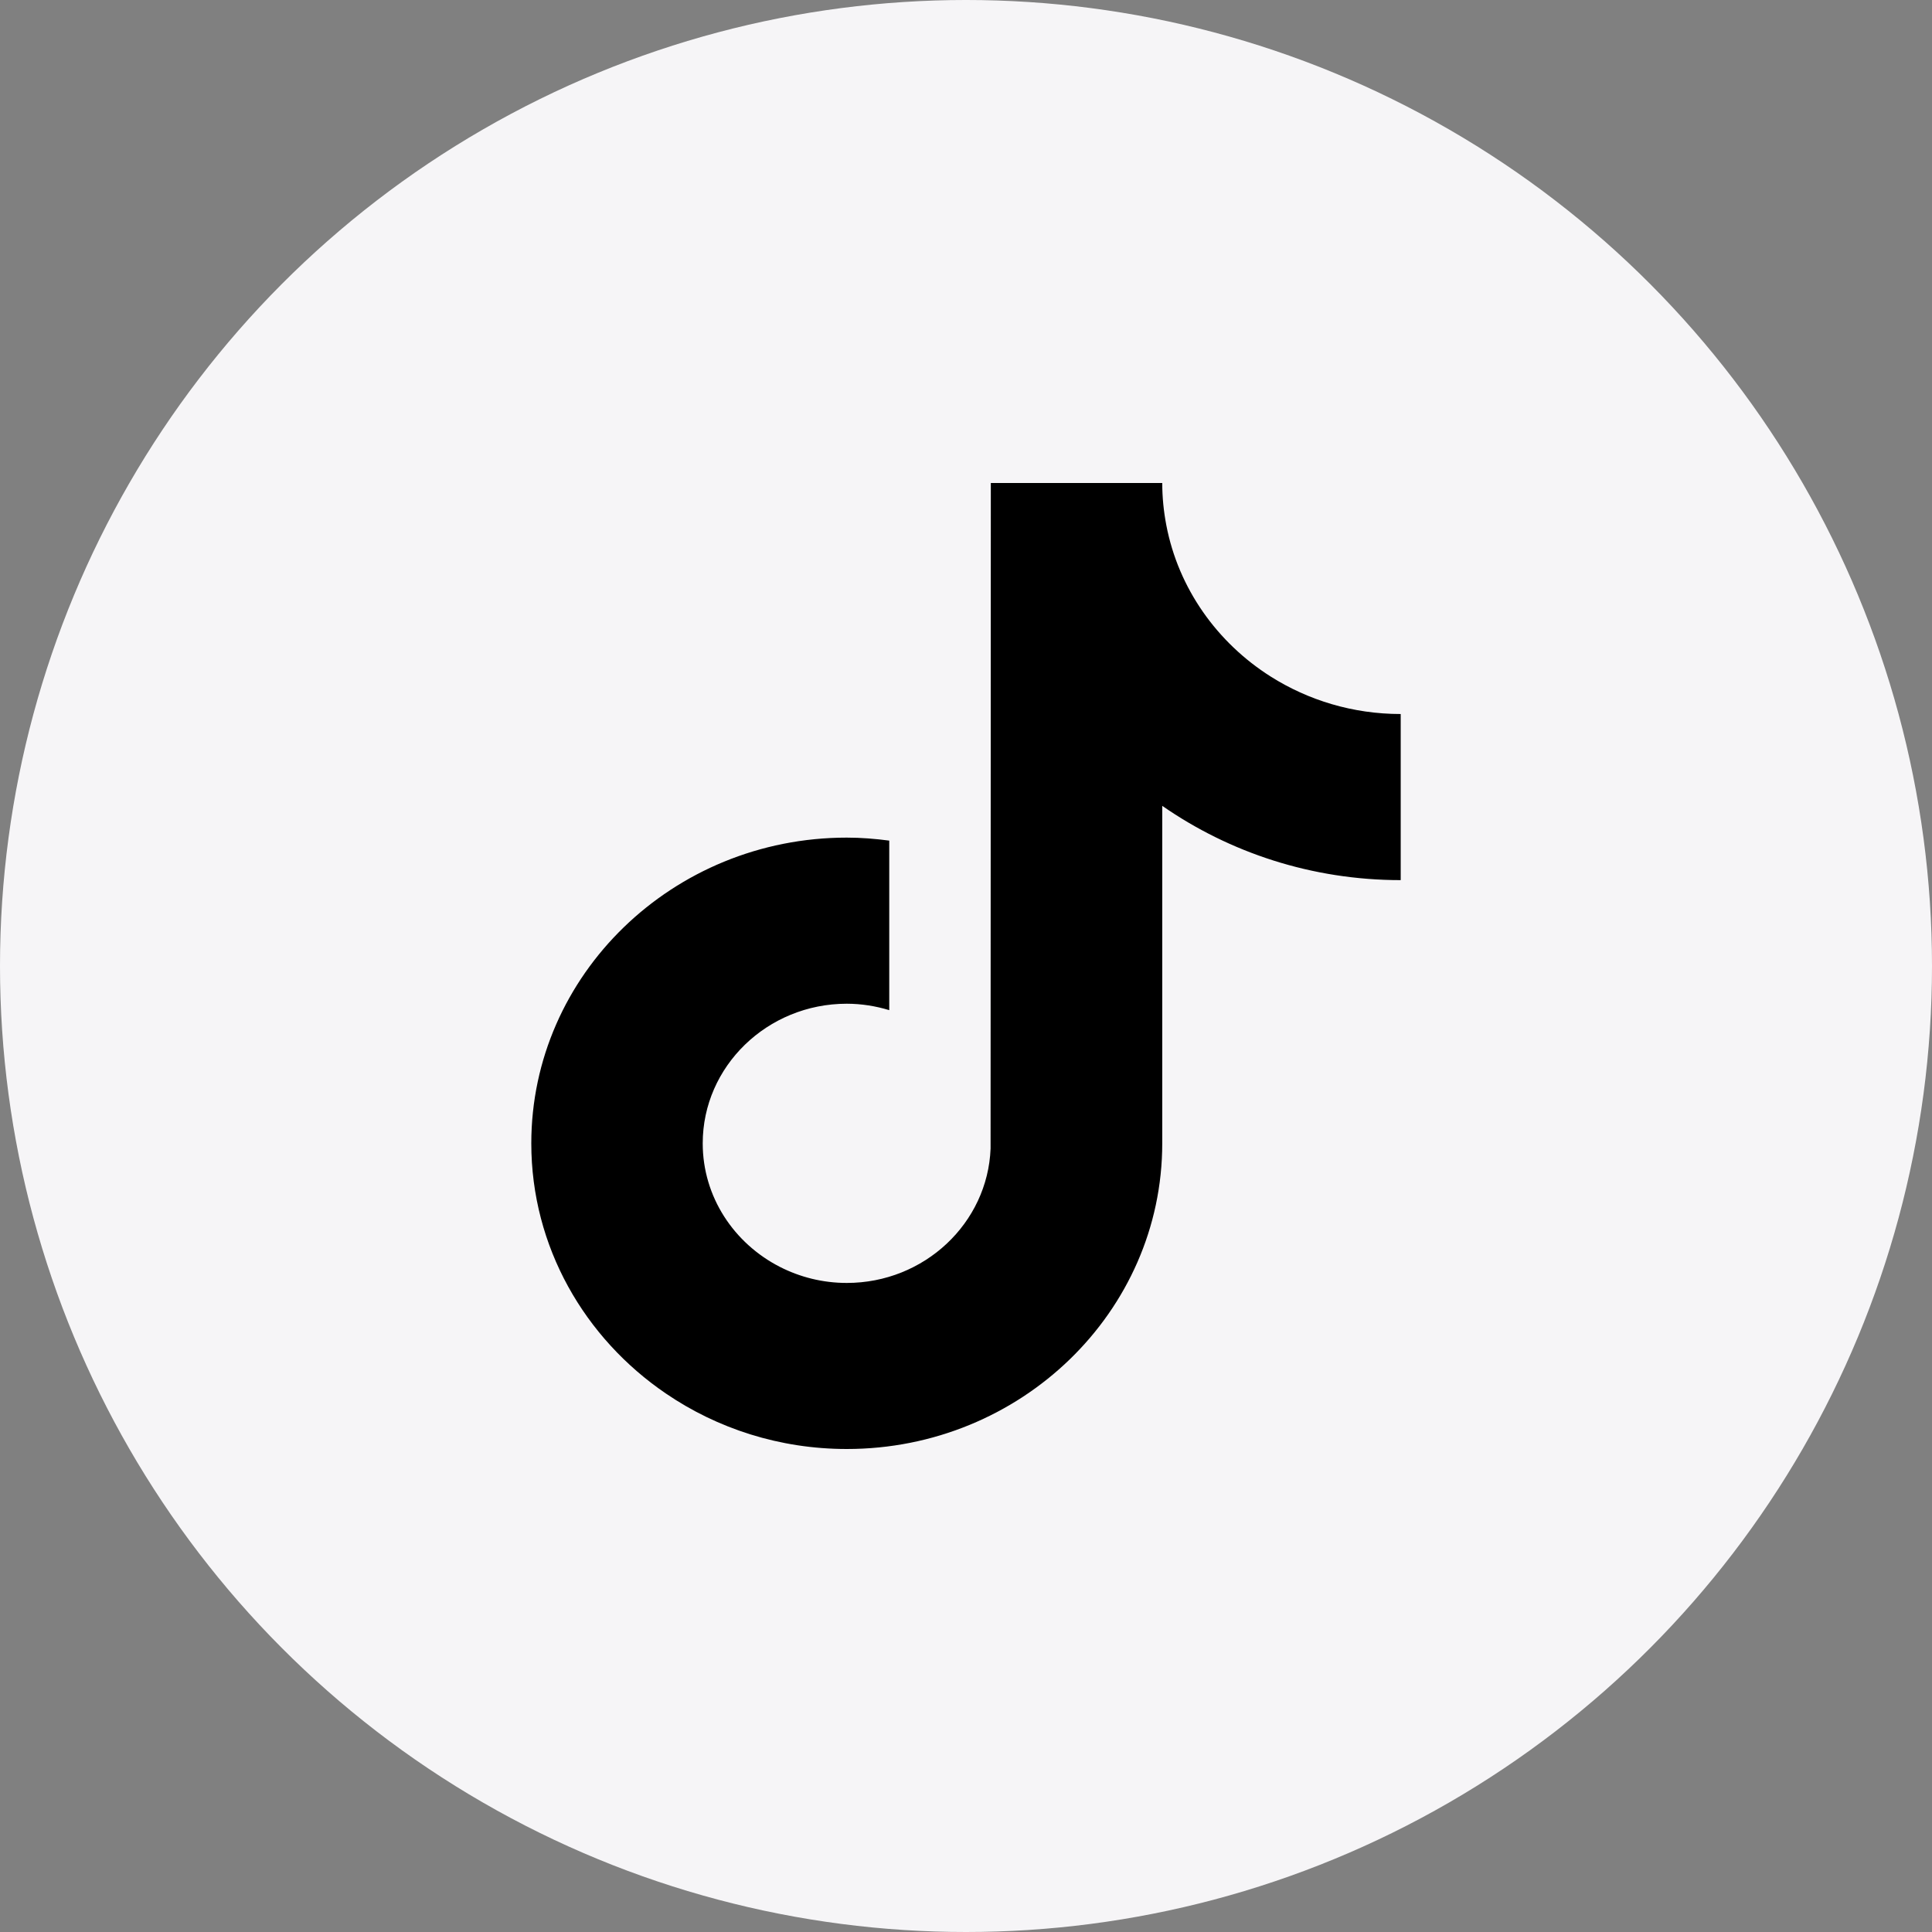 <svg width="40" height="40" viewBox="0 0 40 40" fill="none" xmlns="http://www.w3.org/2000/svg">
<rect x="0" y="0" width="40" height="40" fill="#808080" stroke="none"/>
<circle cx="20" cy="20" r="20" fill="#F6F5F7"/>
<g clip-path="url(#clip0_58_919)">
<path d="M26.311 14.009C25.199 13.306 24.397 12.182 24.147 10.872C24.093 10.589 24.063 10.298 24.063 10H20.514L20.509 23.78C20.449 25.323 19.138 26.562 17.532 26.562C17.032 26.562 16.562 26.441 16.148 26.23C15.198 25.745 14.549 24.781 14.549 23.672C14.549 22.078 15.887 20.781 17.531 20.781C17.838 20.781 18.133 20.83 18.411 20.914V17.404C18.123 17.366 17.83 17.342 17.531 17.342C13.93 17.342 11 20.181 11 23.672C11 25.813 12.104 27.707 13.789 28.853C14.849 29.575 16.14 30 17.532 30C21.133 30 24.063 27.161 24.063 23.672V16.684C25.455 17.651 27.16 18.222 29 18.222V14.783C28.009 14.783 27.086 14.498 26.311 14.009Z" fill="black"/>
</g>
<defs>
<clipPath id="clip0_58_919">
<rect width="18" height="20" fill="white" transform="translate(11 10)"/>
</clipPath>
</defs>
</svg>
